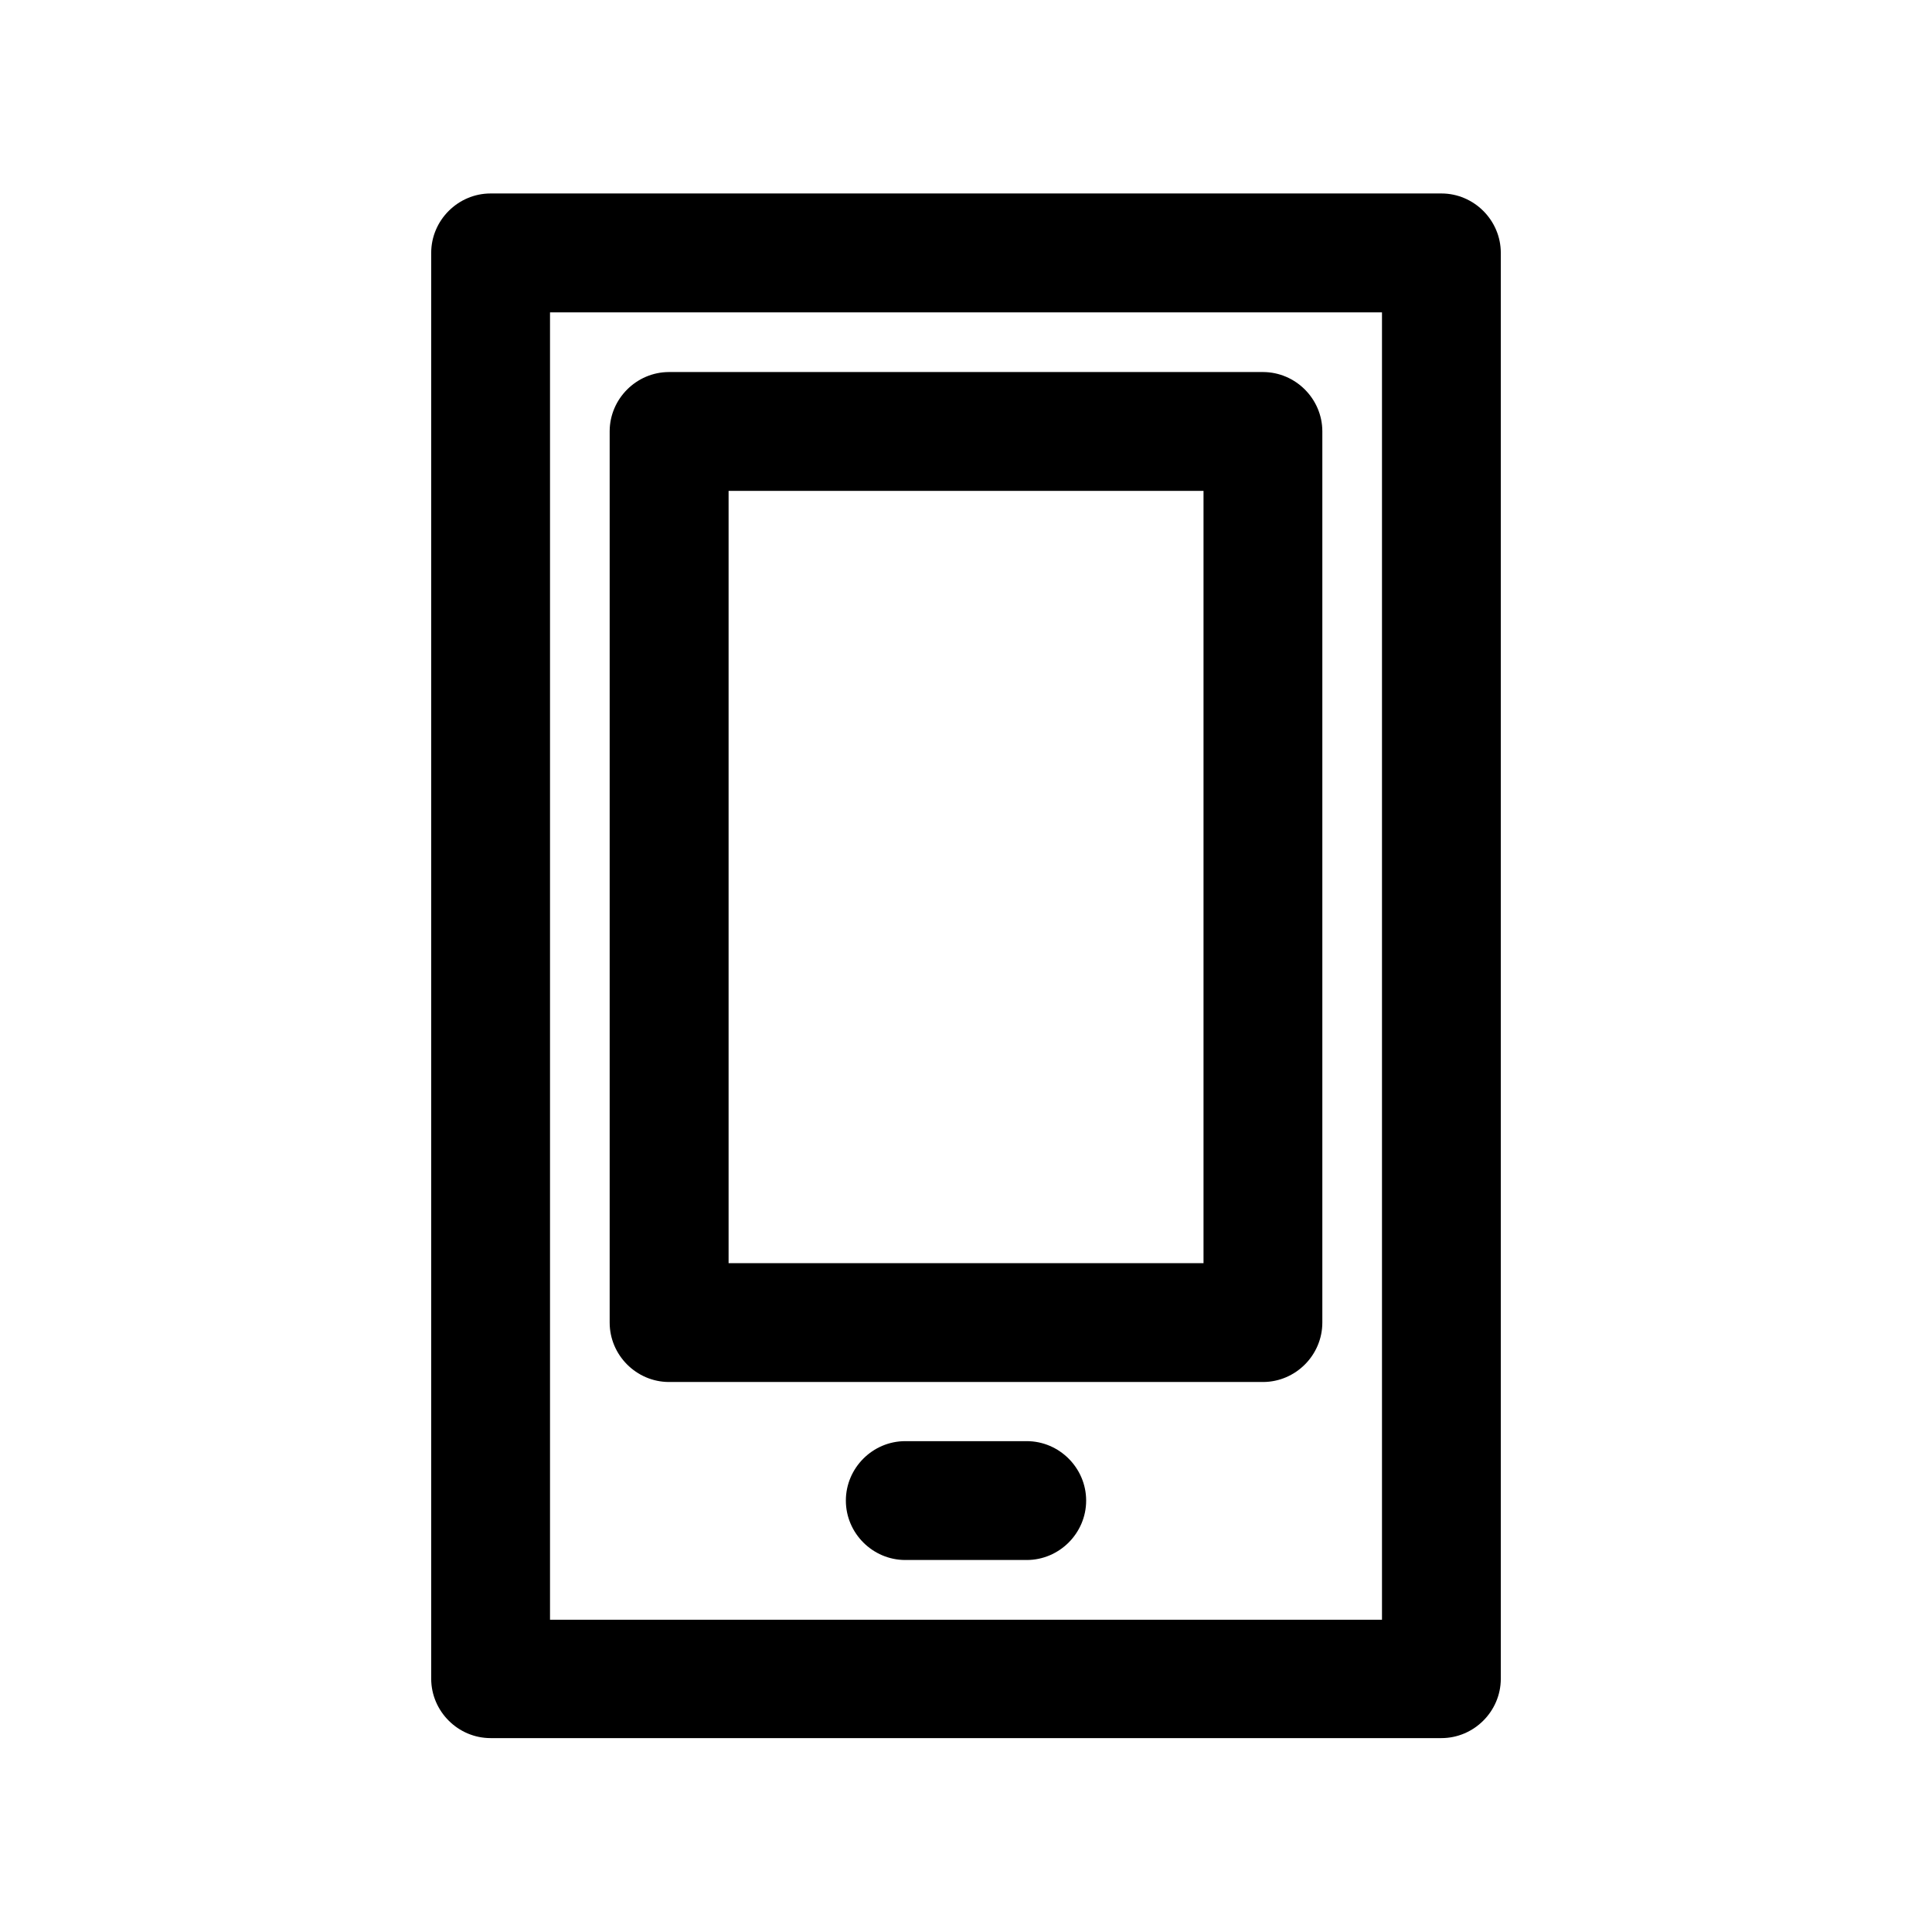 <?xml version="1.0" encoding="UTF-8"?>
<!-- The Best Svg Icon site in the world: iconSvg.co, Visit us! https://iconsvg.co -->
<svg fill="#000000" width="800px" height="800px" version="1.1" viewBox="144 144 512 512" xmlns="http://www.w3.org/2000/svg">
 <path d="m274.08 195.27h-0.066c-8.637 0-15.742 7.106-15.742 15.742v0.09 377.83c0.035 8.613 7.129 15.684 15.742 15.684h0.066 251.84 0.066c8.617 0 15.711-7.07 15.742-15.684v-377.83-0.09c0-8.637-7.106-15.742-15.742-15.742h-0.066zm15.68 31.516h220.48v346.46h-220.48zm31.488 15.809c-8.59 0.031-15.652 7.09-15.68 15.68v236.16 0.066c0 8.617 7.07 15.711 15.68 15.742h157.5c8.617-0.031 15.684-7.125 15.684-15.742v-0.066-236.16c-0.027-8.59-7.09-15.648-15.684-15.68zm15.836 31.488h125.86v204.67h-125.86zm47.172 251.84c-0.117 0-0.234-0.004-0.348-0.004-8.641 0-15.746 7.109-15.746 15.75 0 8.641 7.106 15.746 15.746 15.746 0.113 0 0.23 0 0.348-0.004h31.488c0.117 0.004 0.234 0.004 0.352 0.004 8.637 0 15.746-7.106 15.746-15.746 0-8.641-7.109-15.75-15.746-15.75-0.117 0-0.234 0.004-0.352 0.004z" fill-rule="evenodd"/>
</svg>